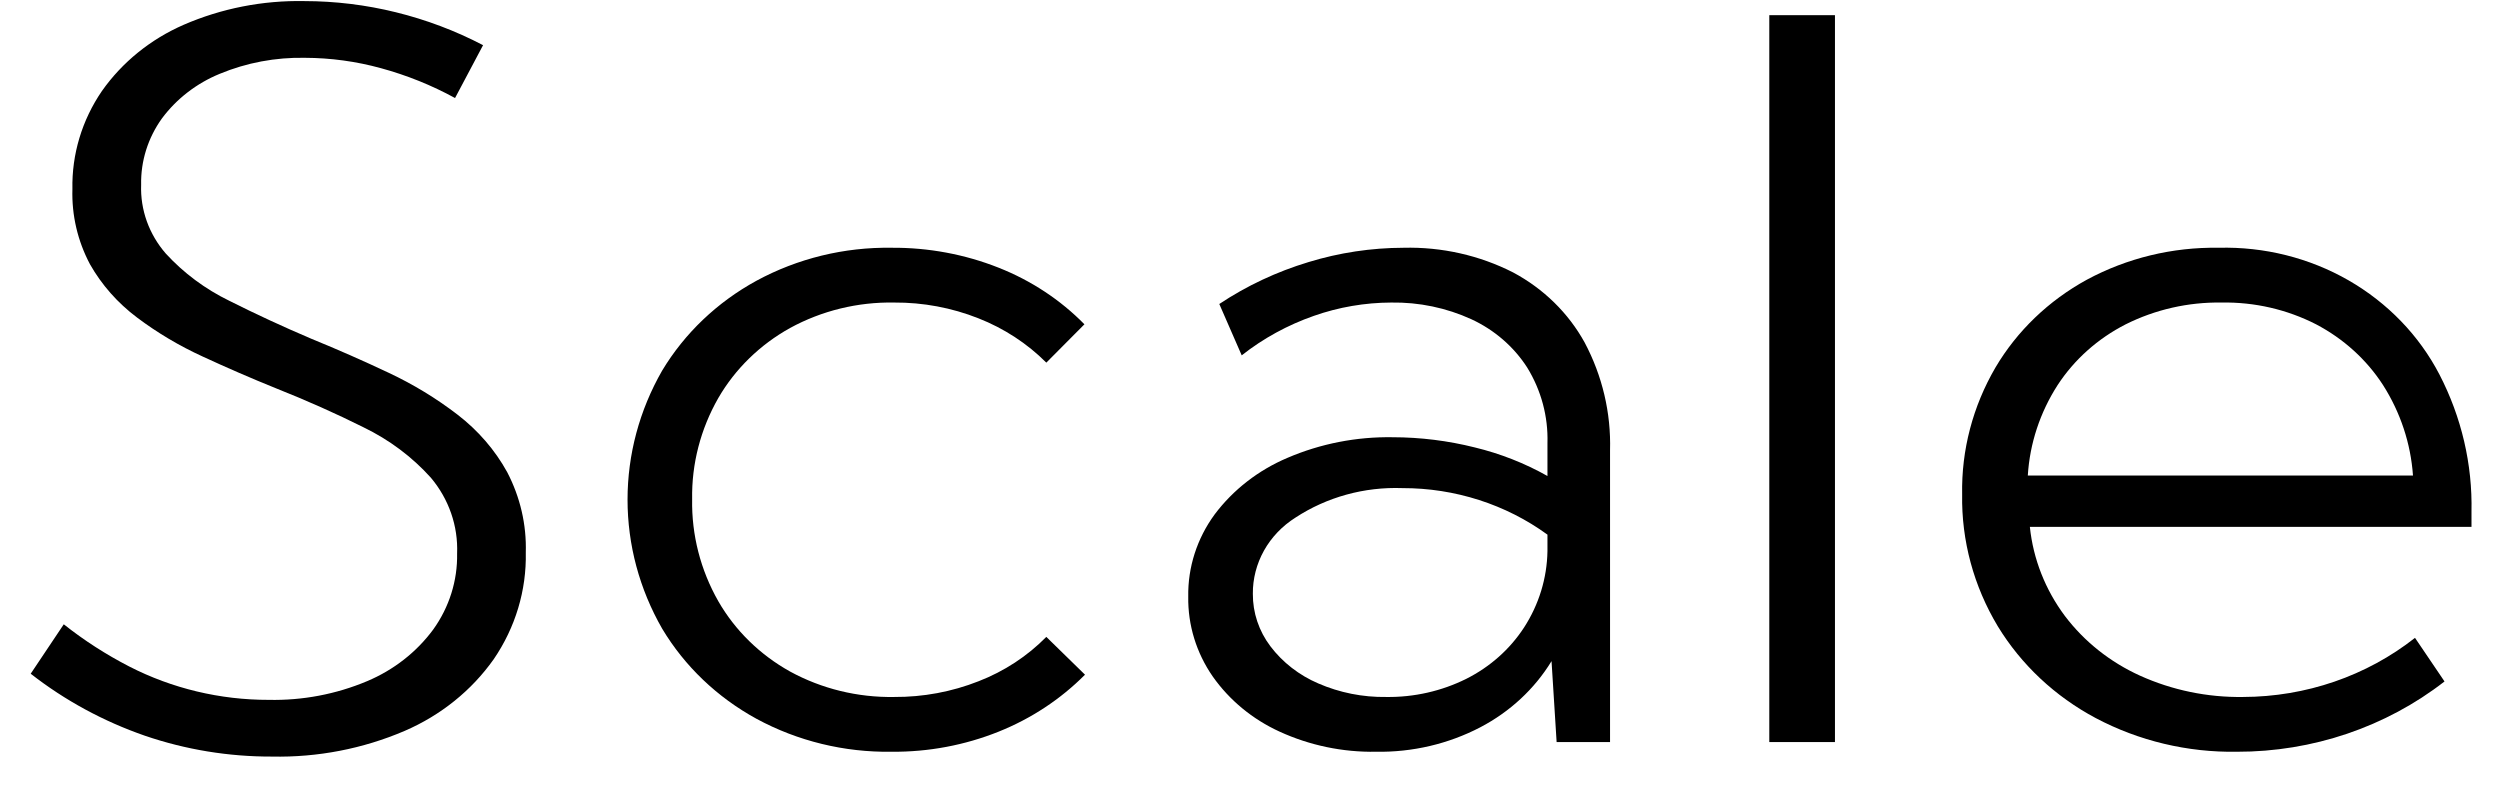<svg width="57" height="18" viewBox="0 0 57 18" fill="none" xmlns="http://www.w3.org/2000/svg">
<g clip-path="url(#clip0_490_1484)">
<path d="M0.7 15.361L1.454 14.234C1.916 14.601 2.416 14.922 2.945 15.195C3.923 15.697 5.018 15.959 6.129 15.957C6.899 15.973 7.664 15.828 8.369 15.531C8.974 15.277 9.495 14.87 9.876 14.355C10.243 13.845 10.434 13.238 10.422 12.62C10.447 11.994 10.235 11.381 9.824 10.892C9.396 10.416 8.874 10.026 8.287 9.742C7.661 9.429 6.996 9.133 6.292 8.853C5.727 8.625 5.17 8.383 4.621 8.129C4.09 7.886 3.588 7.588 3.125 7.24C2.683 6.909 2.318 6.495 2.051 6.024C1.77 5.494 1.633 4.906 1.651 4.312C1.635 3.519 1.869 2.739 2.324 2.075C2.787 1.418 3.431 0.896 4.186 0.566C5.05 0.191 5.992 0.006 6.941 0.025C7.644 0.026 8.344 0.111 9.024 0.279C9.717 0.449 10.386 0.702 11.014 1.03L10.375 2.235C9.843 1.944 9.277 1.716 8.687 1.555C8.124 1.4 7.54 1.32 6.953 1.318C6.285 1.305 5.622 1.429 5.01 1.683C4.481 1.9 4.026 2.252 3.693 2.699C3.373 3.144 3.207 3.673 3.218 4.213C3.197 4.783 3.397 5.341 3.78 5.781C4.187 6.225 4.679 6.591 5.23 6.859C5.822 7.157 6.446 7.446 7.104 7.726C7.7 7.969 8.285 8.227 8.861 8.499C9.421 8.762 9.948 9.082 10.433 9.455C10.9 9.814 11.285 10.259 11.564 10.765C11.861 11.334 12.007 11.963 11.988 12.598C12.006 13.46 11.751 14.307 11.257 15.03C10.753 15.743 10.05 16.309 9.227 16.664C8.276 17.072 7.241 17.272 6.199 17.25C5.212 17.253 4.233 17.092 3.305 16.775C2.359 16.447 1.478 15.969 0.7 15.361Z" fill="black"/>
<path d="M24.738 15.383C24.183 15.941 23.514 16.383 22.771 16.681C21.998 16.991 21.167 17.147 20.329 17.14C19.25 17.156 18.186 16.897 17.249 16.389C16.352 15.899 15.609 15.189 15.097 14.333C14.579 13.431 14.308 12.42 14.308 11.392C14.308 10.364 14.579 9.352 15.097 8.45C15.61 7.597 16.353 6.889 17.249 6.4C18.186 5.892 19.25 5.632 20.329 5.649C21.165 5.643 21.993 5.797 22.765 6.102C23.508 6.395 24.176 6.835 24.725 7.394L23.856 8.268C23.42 7.831 22.892 7.487 22.307 7.257C21.699 7.016 21.046 6.894 20.387 6.898C19.556 6.883 18.736 7.084 18.014 7.478C17.328 7.859 16.762 8.411 16.378 9.074C15.973 9.782 15.767 10.577 15.781 11.383C15.766 12.195 15.972 12.996 16.378 13.709C16.761 14.375 17.326 14.928 18.014 15.311C18.736 15.705 19.556 15.905 20.387 15.891C21.048 15.895 21.702 15.773 22.313 15.532C22.898 15.305 23.424 14.96 23.856 14.521L24.738 15.383Z" fill="black"/>
<path d="M36.709 16.919H35.491L35.375 15.074C34.988 15.708 34.426 16.229 33.751 16.582C33.023 16.962 32.203 17.154 31.373 17.14C30.613 17.153 29.86 16.995 29.174 16.681C28.557 16.399 28.03 15.964 27.649 15.422C27.276 14.883 27.082 14.25 27.092 13.604C27.081 12.933 27.292 12.276 27.696 11.726C28.119 11.164 28.691 10.72 29.354 10.439C30.109 10.115 30.929 9.955 31.756 9.969C32.386 9.97 33.014 10.048 33.624 10.201C34.206 10.342 34.765 10.561 35.282 10.853V10.101C35.3 9.497 35.14 8.9 34.819 8.378C34.514 7.904 34.073 7.522 33.548 7.279C32.978 7.018 32.353 6.888 31.721 6.898C31.119 6.9 30.522 7.003 29.958 7.201C29.359 7.41 28.802 7.715 28.311 8.102L27.8 6.931C28.424 6.516 29.11 6.194 29.836 5.975C30.535 5.761 31.265 5.651 31.999 5.649C32.87 5.627 33.732 5.821 34.5 6.212C35.194 6.583 35.76 7.138 36.13 7.809C36.534 8.57 36.733 9.415 36.709 10.267V16.919ZM31.605 15.891C32.241 15.9 32.869 15.757 33.432 15.477C33.973 15.205 34.427 14.801 34.749 14.306C35.088 13.782 35.272 13.181 35.282 12.566V12.19C34.333 11.499 33.171 11.127 31.976 11.129C31.107 11.097 30.251 11.333 29.534 11.803C29.234 11.993 28.988 12.251 28.819 12.553C28.65 12.856 28.562 13.195 28.565 13.538C28.562 13.968 28.702 14.388 28.966 14.736C29.245 15.104 29.622 15.396 30.056 15.582C30.542 15.793 31.071 15.899 31.605 15.891Z" fill="black"/>
<path d="M41.837 16.919H40.34V0.346H41.837V16.919Z" fill="black"/>
<path d="M55.735 15.537C54.399 16.576 52.727 17.143 51.002 17.14C49.876 17.158 48.766 16.893 47.782 16.372C46.854 15.878 46.083 15.155 45.549 14.278C45 13.364 44.719 12.326 44.737 11.273C44.718 10.261 44.981 9.262 45.497 8.378C45.989 7.545 46.709 6.854 47.579 6.378C48.495 5.884 49.532 5.632 50.584 5.649C51.626 5.622 52.653 5.879 53.546 6.391C54.438 6.904 55.157 7.649 55.619 8.538C56.123 9.511 56.374 10.586 56.35 11.671V12.013H46.281C46.357 12.746 46.633 13.447 47.081 14.046C47.523 14.629 48.111 15.096 48.792 15.405C49.525 15.736 50.329 15.903 51.141 15.891C52.572 15.888 53.959 15.412 55.062 14.543L55.735 15.537ZM46.234 10.842H55.016C54.965 10.111 54.73 9.402 54.331 8.776C53.957 8.198 53.431 7.722 52.806 7.394C52.145 7.056 51.404 6.885 50.654 6.898C49.893 6.886 49.141 7.057 48.467 7.394C47.83 7.719 47.294 8.197 46.913 8.781C46.512 9.405 46.279 10.112 46.234 10.842Z" fill="black"/>
</g>
<defs>
<clipPath id="clip0_490_1484">
<rect width="55.65" height="17.225" fill="white" transform="translate(0.7 0.025)"/>
</clipPath>
</defs>
</svg>
